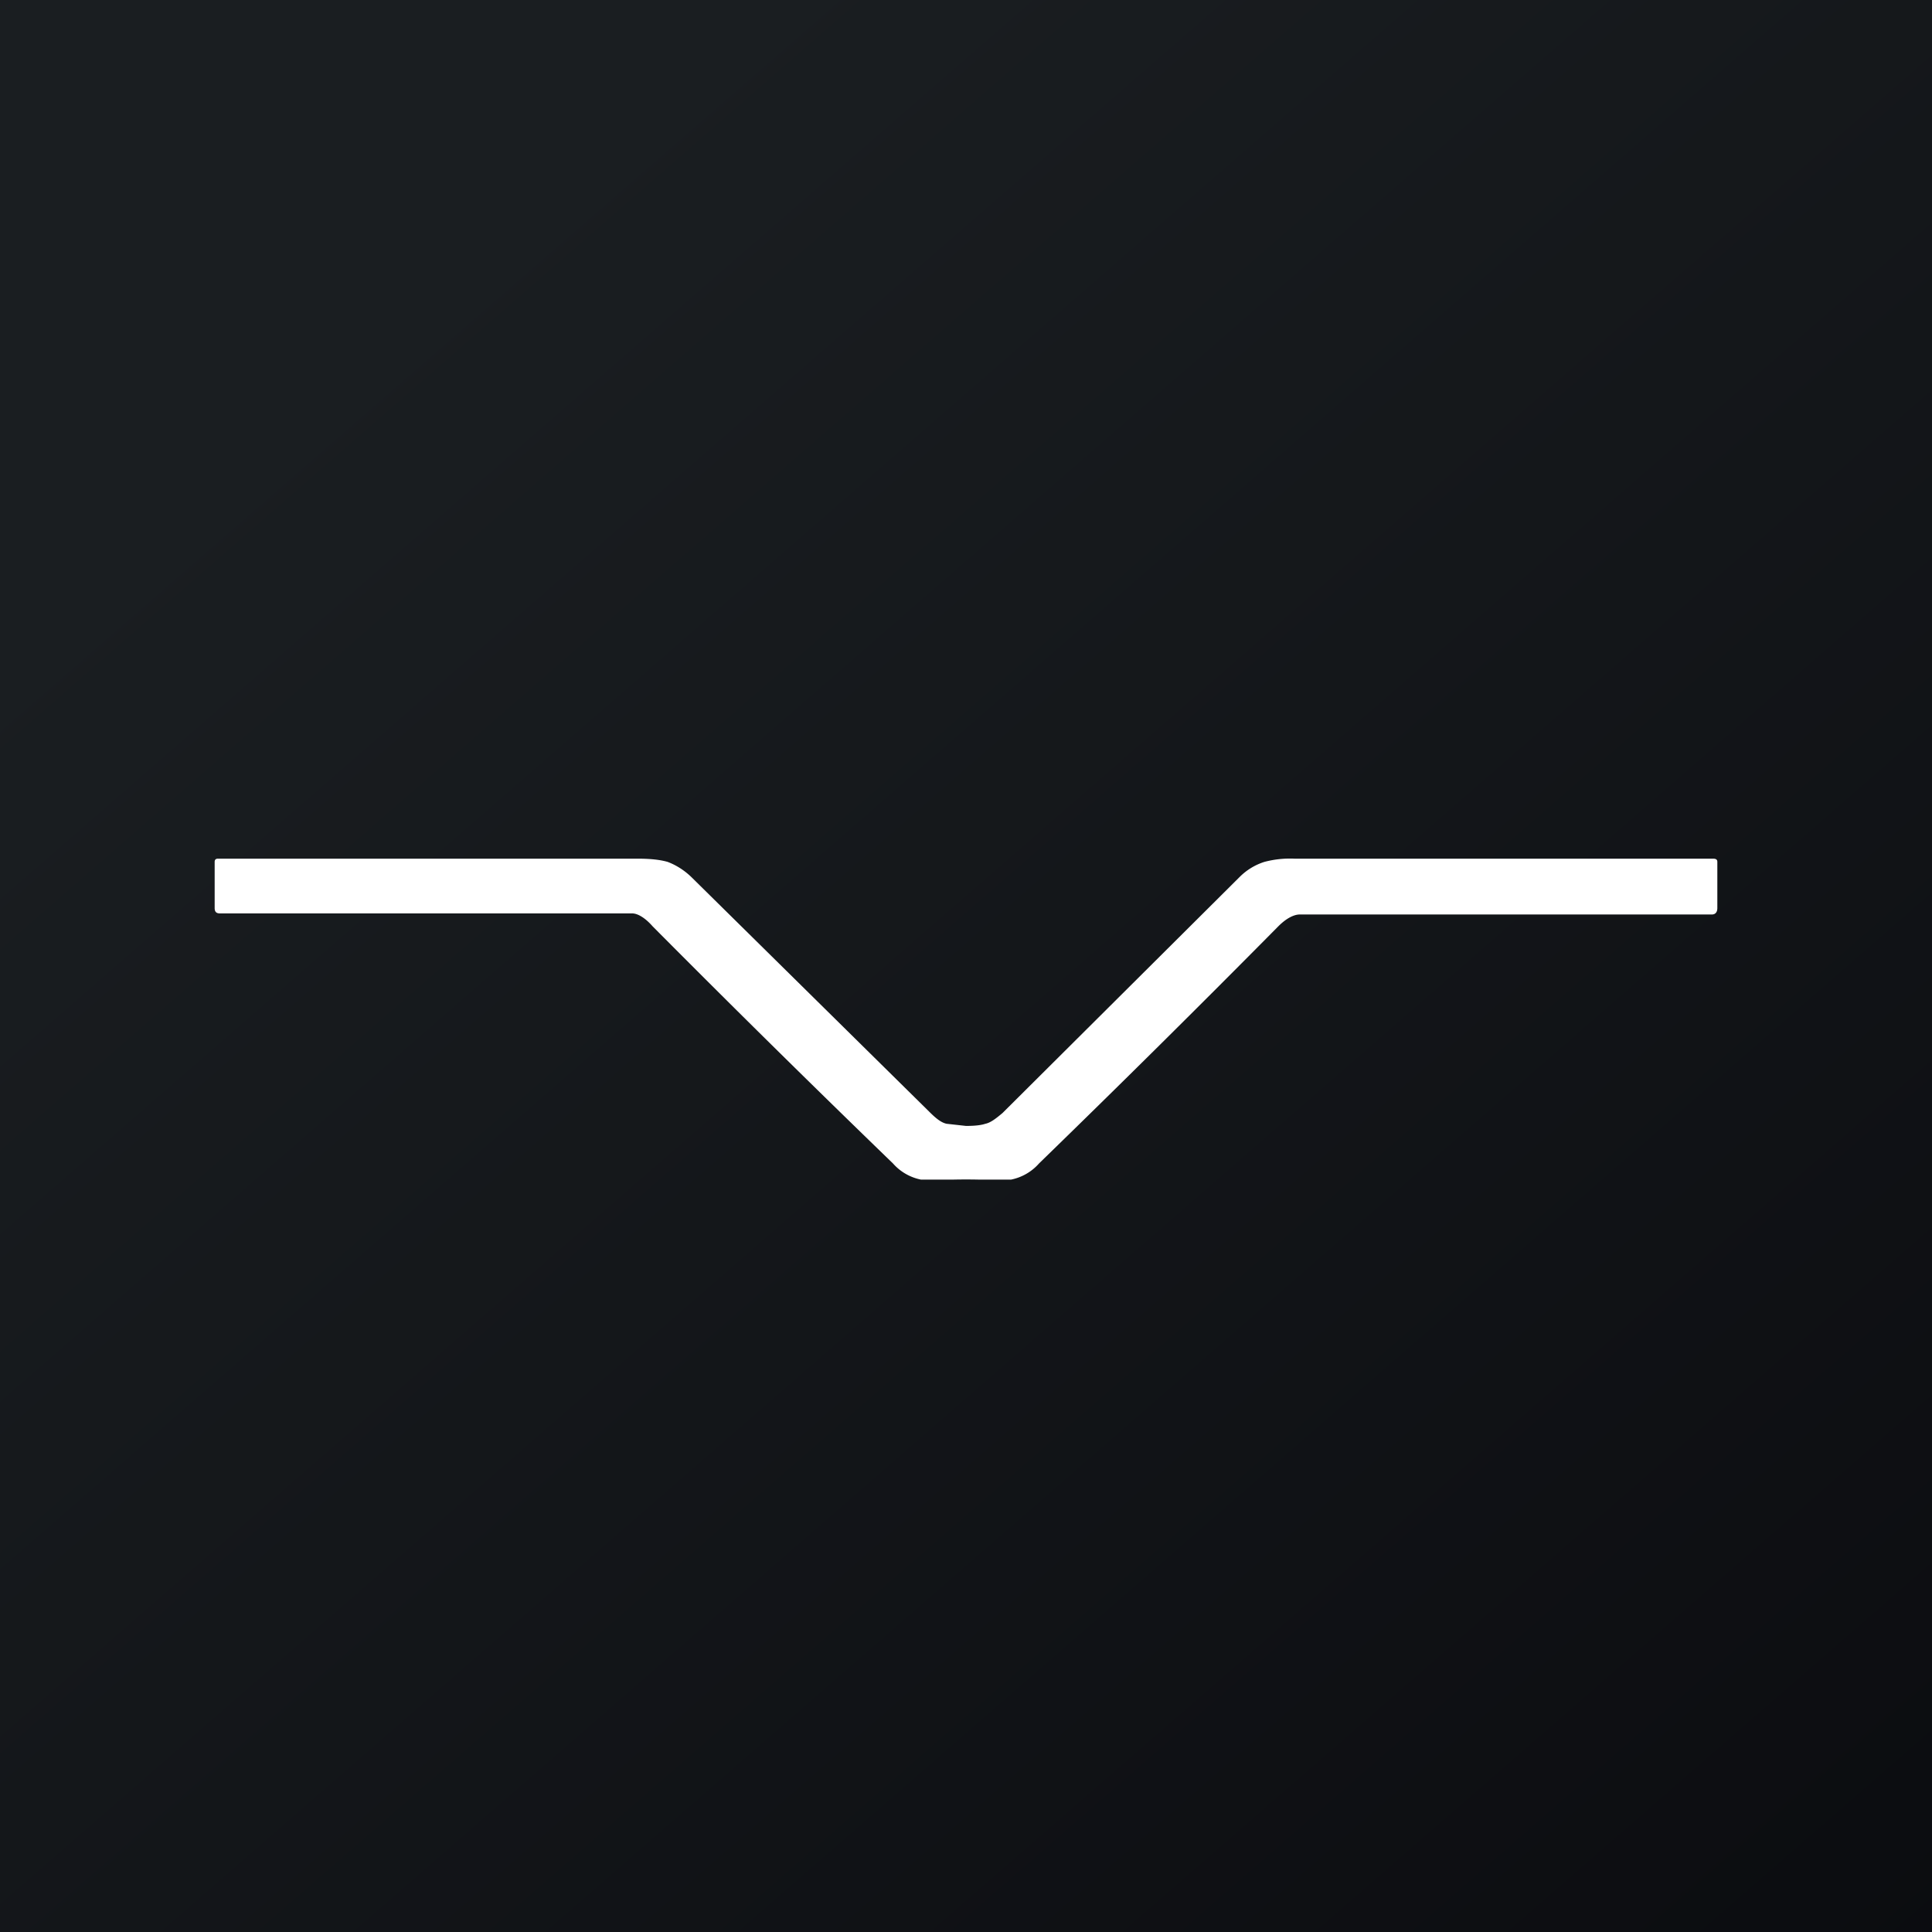 <!-- by TradingView --><svg width="18" height="18" viewBox="0 0 18 18" xmlns="http://www.w3.org/2000/svg"><rect x="0" y="0" width="18" height="18" fill="#808080" stroke="none"/><path fill="url(#a)" d="M0 0h18v18H0z"/><path d="M9 10.49c.1 0 .15-.01.18-.02.05-.01.1-.05.16-.1l2.21-2.2a.57.57 0 0 1 .23-.14.93.93 0 0 1 .28-.03h3.9c.03 0 .04.01.04.03v.43c0 .04-.02.06-.05.06h-3.84c-.05 0-.12.03-.2.11a159.34 159.34 0 0 1-2.23 2.21.47.47 0 0 1-.26.15h-.3a5.71 5.71 0 0 0-.24 0h-.3a.47.47 0 0 1-.26-.15 160.43 160.43 0 0 1-2.24-2.21c-.07-.08-.14-.12-.19-.12H2.05c-.03 0-.05-.01-.05-.05v-.43c0-.02.01-.03.03-.03h3.91c.12 0 .21.01.28.03.08.03.16.08.23.15l2.21 2.18c.06.06.11.1.16.11l.18.02Z" fill="#fff"/><defs><linearGradient id="a" x1="3.35" y1="3.12" x2="21.9" y2="24.43" gradientUnits="userSpaceOnUse"><stop stop-color="#1A1E21"/><stop offset="1" stop-color="#06060A"/></linearGradient></defs></svg>